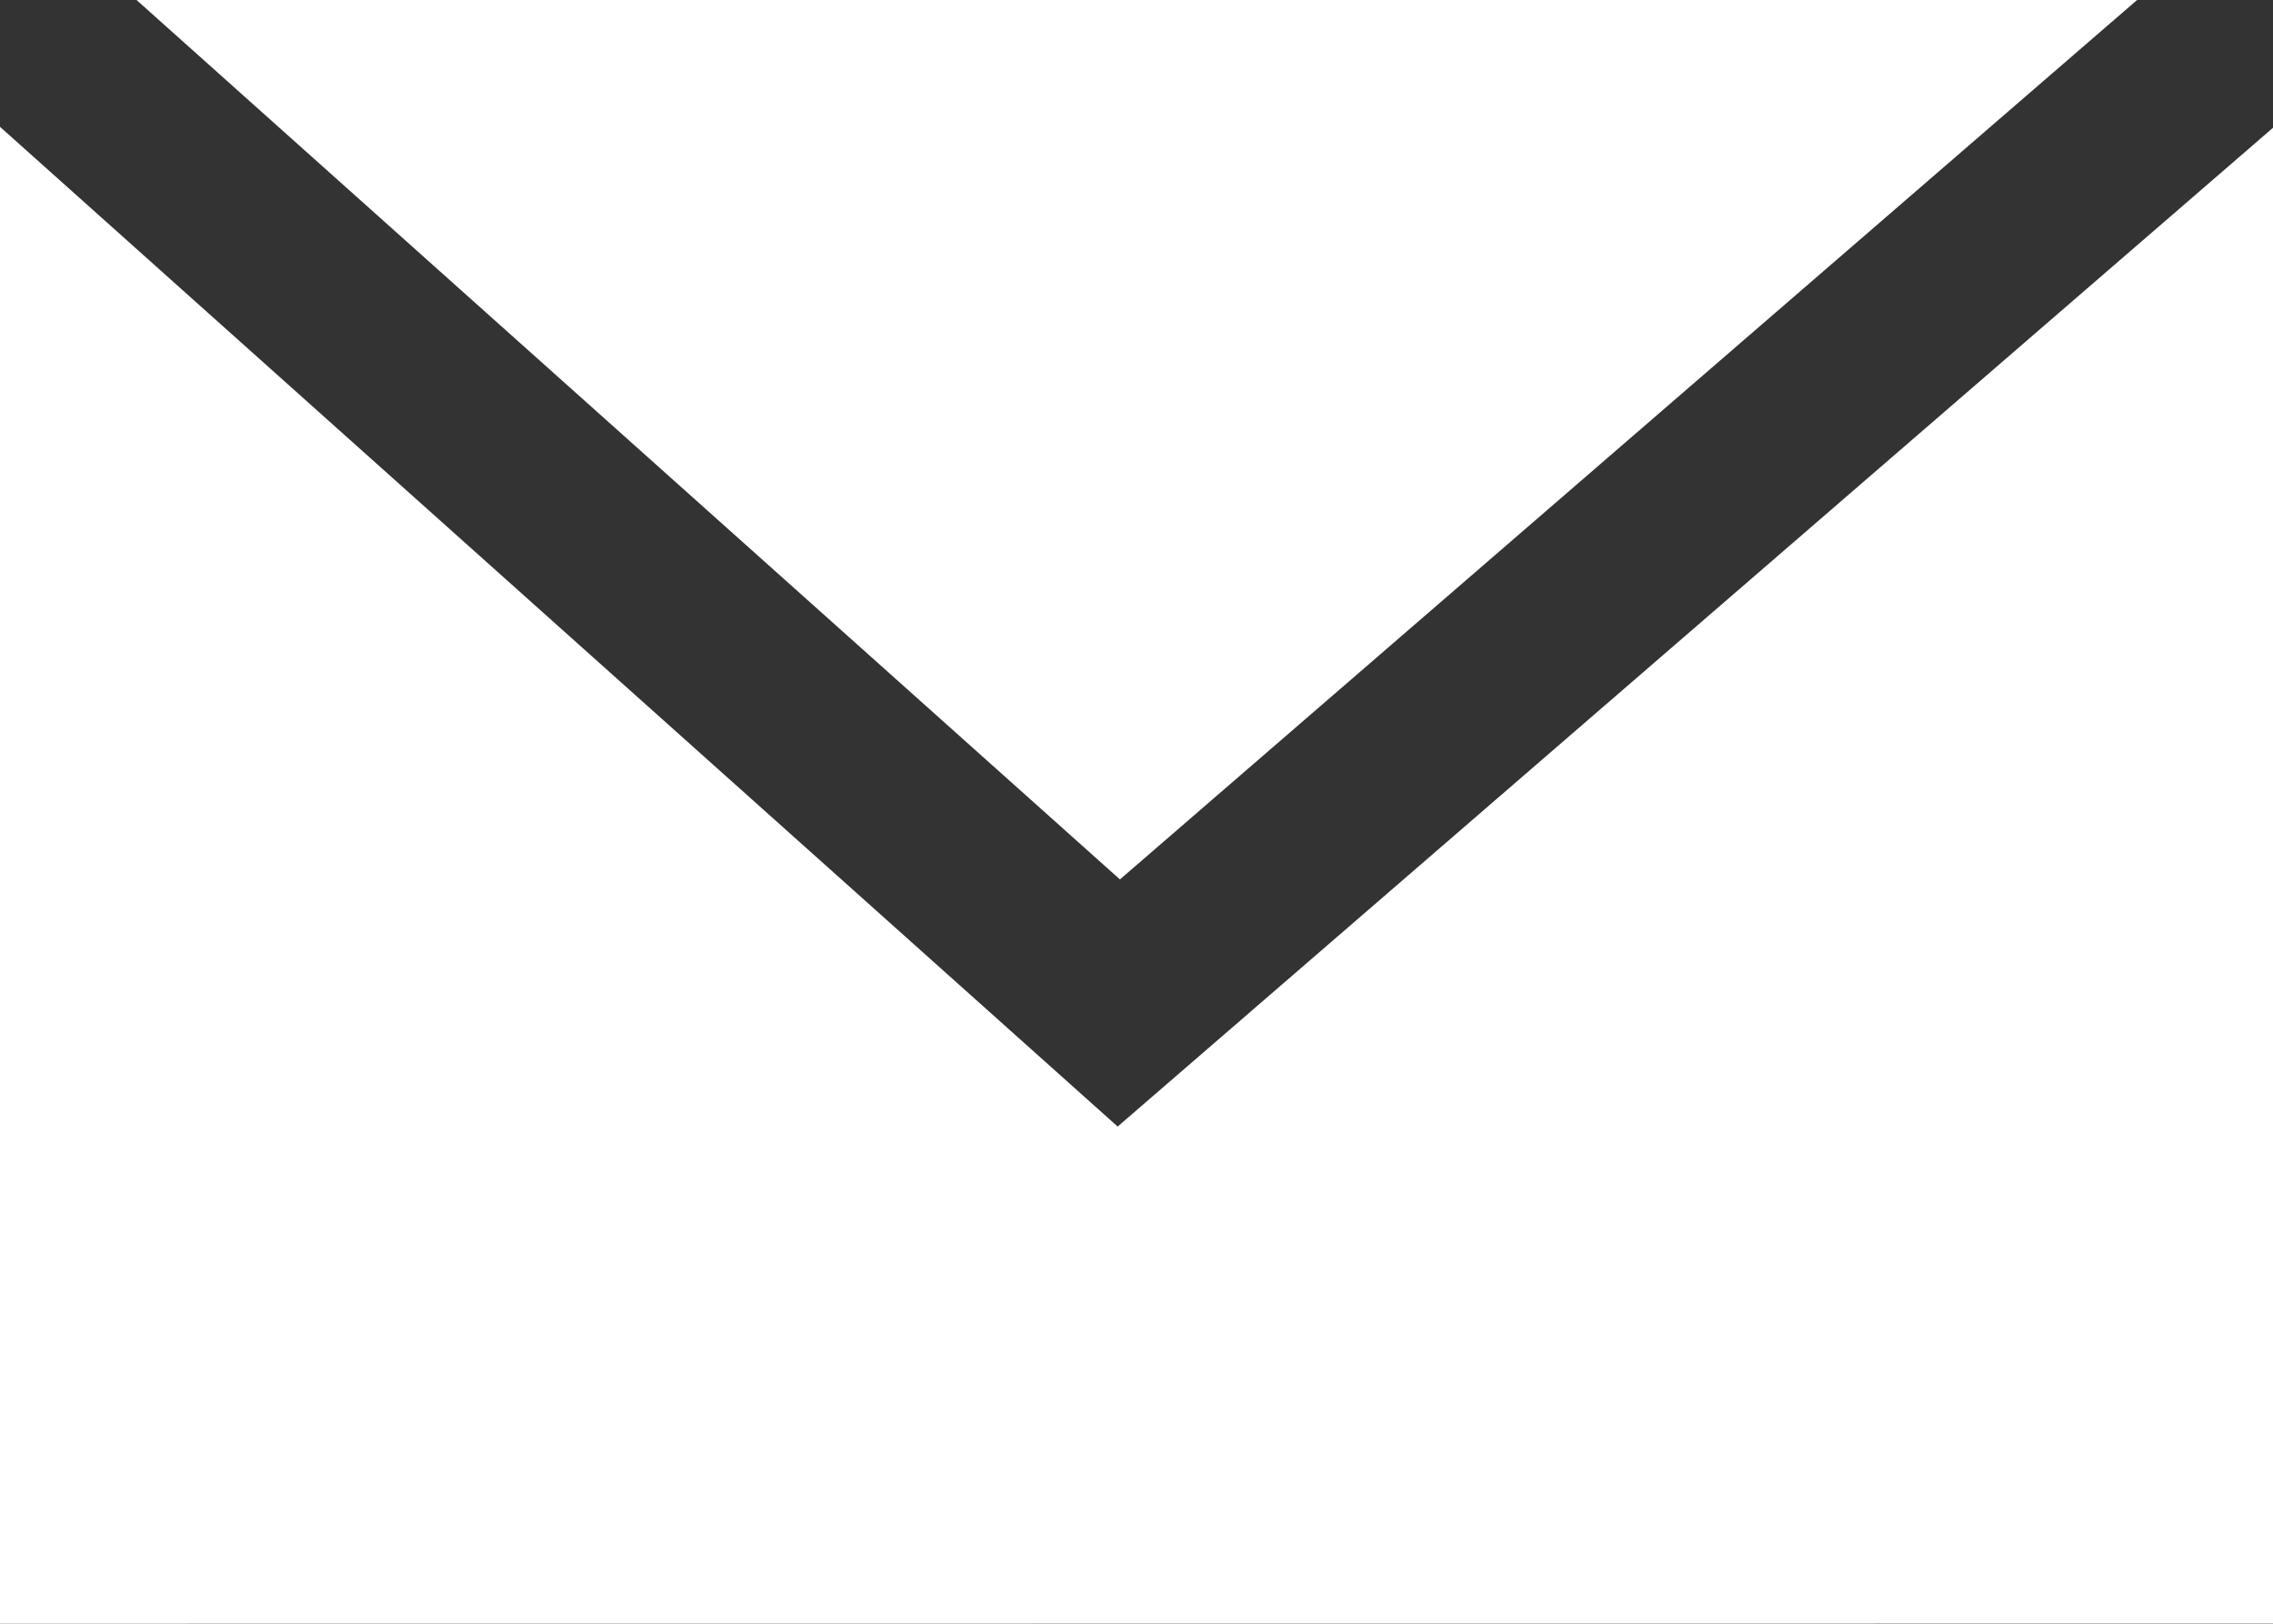 <svg width="14" height="10" viewBox="0 0 14 10" fill="none" xmlns="http://www.w3.org/2000/svg">
<rect x="0" y="0" width="14" height="10" fill="#333333" stroke="none"/>
<path fill-rule="evenodd" clip-rule="evenodd" d="M14 0.787V9.999L0 10V0.781L6.884 6.938L14 0.787ZM0.841 0L6.898 5.416L13.163 0H0.841Z" fill="white"/>
</svg>
